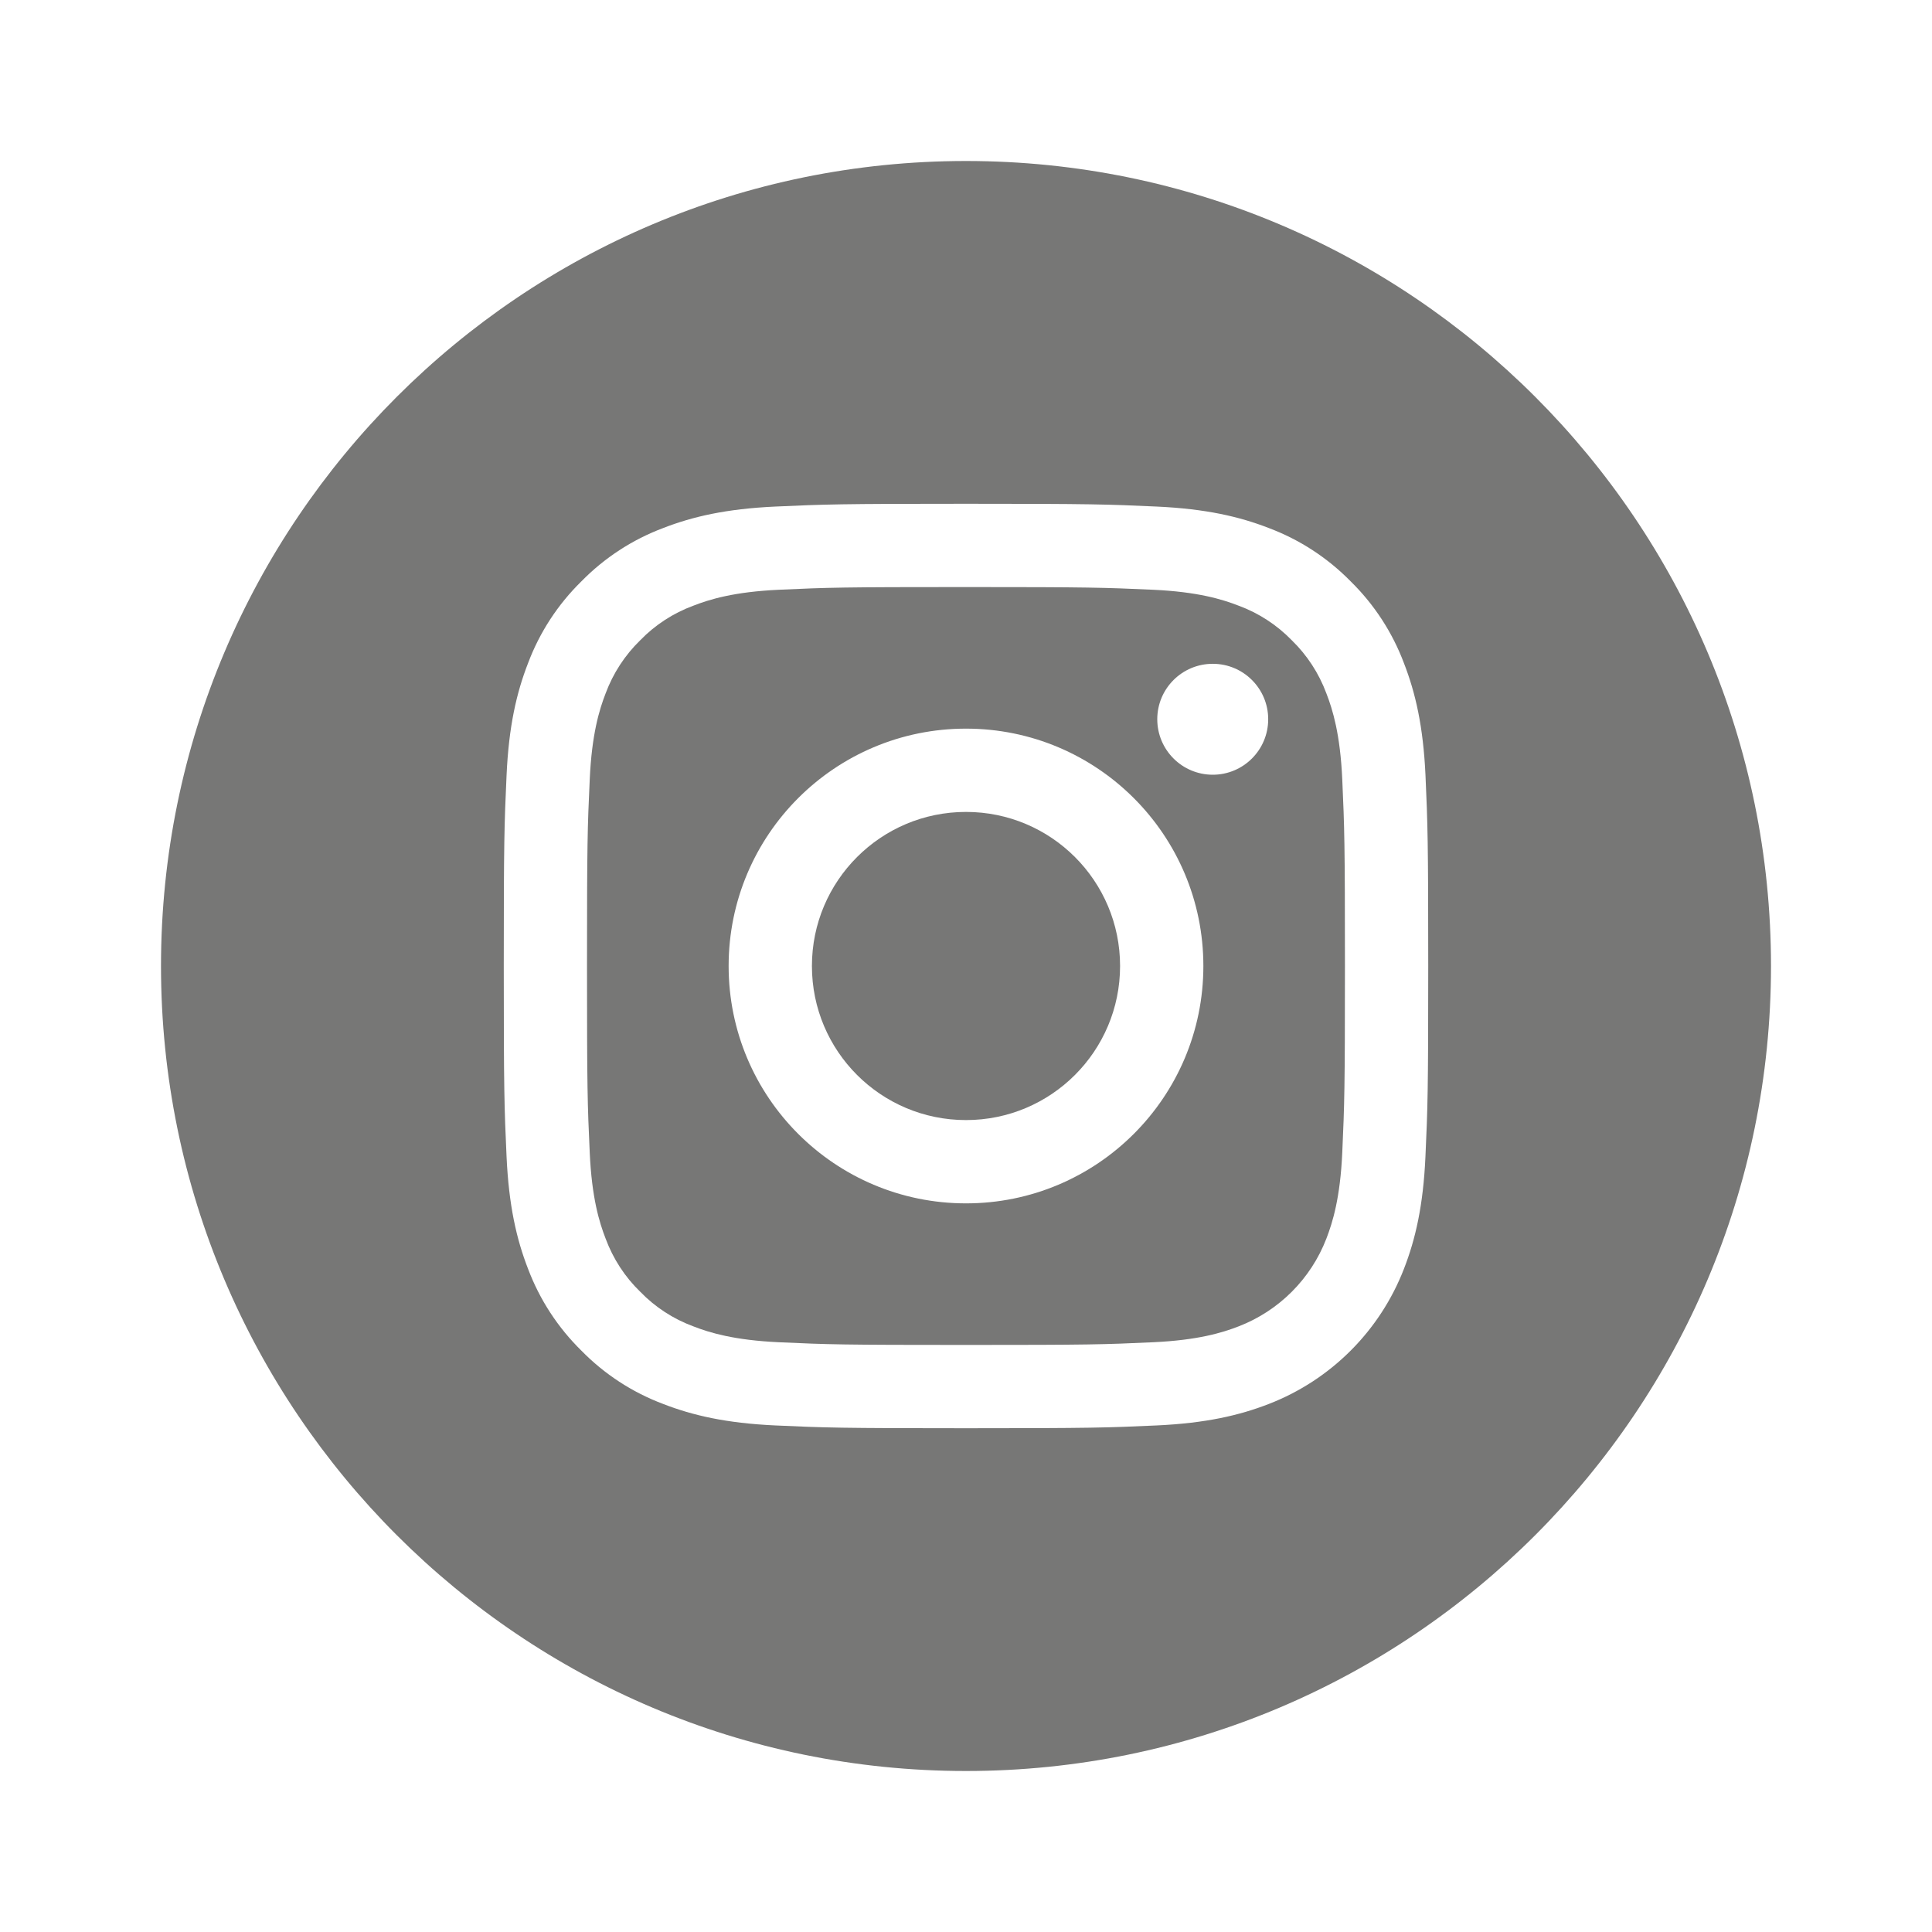<?xml version="1.0" encoding="UTF-8"?> <svg xmlns="http://www.w3.org/2000/svg" width="36" height="36" viewBox="0 0 36 36" fill="none"> <path d="M20.871 18C20.871 19.586 19.586 20.871 18 20.871C16.414 20.871 15.129 19.586 15.129 18C15.129 16.414 16.414 15.129 18 15.129C19.586 15.129 20.871 16.414 20.871 18Z" fill="#777776"></path> <path d="M24.715 12.92C24.576 12.546 24.356 12.208 24.07 11.93C23.792 11.644 23.454 11.424 23.08 11.286C22.776 11.168 22.32 11.027 21.481 10.989C20.572 10.948 20.3 10.939 18 10.939C15.7 10.939 15.428 10.947 14.519 10.989C13.68 11.027 13.223 11.168 12.92 11.286C12.546 11.424 12.207 11.644 11.93 11.93C11.644 12.208 11.424 12.546 11.285 12.92C11.167 13.224 11.027 13.68 10.989 14.52C10.947 15.428 10.938 15.7 10.938 18C10.938 20.3 10.947 20.572 10.989 21.481C11.027 22.321 11.167 22.776 11.285 23.08C11.424 23.454 11.643 23.793 11.93 24.07C12.207 24.357 12.546 24.577 12.92 24.715C13.223 24.833 13.68 24.973 14.519 25.011C15.428 25.053 15.7 25.061 18 25.061C20.3 25.061 20.572 25.053 21.48 25.011C22.32 24.973 22.776 24.833 23.08 24.715C23.831 24.425 24.425 23.831 24.715 23.08C24.832 22.776 24.973 22.321 25.011 21.481C25.052 20.572 25.061 20.3 25.061 18C25.061 15.7 25.052 15.428 25.011 14.52C24.973 13.68 24.833 13.224 24.715 12.92ZM18 22.423C15.557 22.423 13.577 20.443 13.577 18C13.577 15.557 15.557 13.577 18 13.577C20.443 13.577 22.423 15.557 22.423 18C22.423 20.443 20.443 22.423 18 22.423ZM22.598 14.436C22.027 14.436 21.564 13.973 21.564 13.402C21.564 12.831 22.027 12.369 22.598 12.369C23.169 12.369 23.631 12.831 23.631 13.402C23.631 13.973 23.169 14.436 22.598 14.436Z" fill="#777776"></path> <path d="M18 3C9.717 3 3 9.717 3 18C3 26.283 9.717 33 18 33C26.283 33 33 26.283 33 18C33 9.717 26.283 3 18 3ZM26.561 21.551C26.52 22.468 26.374 23.094 26.161 23.642C25.713 24.799 24.799 25.713 23.642 26.161C23.094 26.374 22.468 26.519 21.551 26.561C20.633 26.603 20.339 26.613 18 26.613C15.661 26.613 15.368 26.603 14.449 26.561C13.532 26.519 12.906 26.374 12.358 26.161C11.783 25.945 11.263 25.606 10.833 25.167C10.395 24.737 10.056 24.217 9.839 23.642C9.626 23.094 9.481 22.468 9.439 21.551C9.397 20.633 9.387 20.339 9.387 18C9.387 15.661 9.397 15.367 9.439 14.449C9.48 13.532 9.626 12.906 9.839 12.358C10.055 11.783 10.394 11.263 10.833 10.833C11.263 10.394 11.783 10.055 12.358 9.839C12.906 9.626 13.532 9.481 14.449 9.439C15.367 9.397 15.661 9.387 18 9.387C20.339 9.387 20.633 9.397 21.551 9.439C22.468 9.481 23.094 9.626 23.642 9.839C24.217 10.055 24.737 10.394 25.168 10.833C25.606 11.263 25.945 11.783 26.161 12.358C26.374 12.906 26.52 13.532 26.562 14.449C26.603 15.367 26.613 15.661 26.613 18C26.613 20.339 26.603 20.633 26.561 21.551Z" fill="#777776"></path> </svg> 